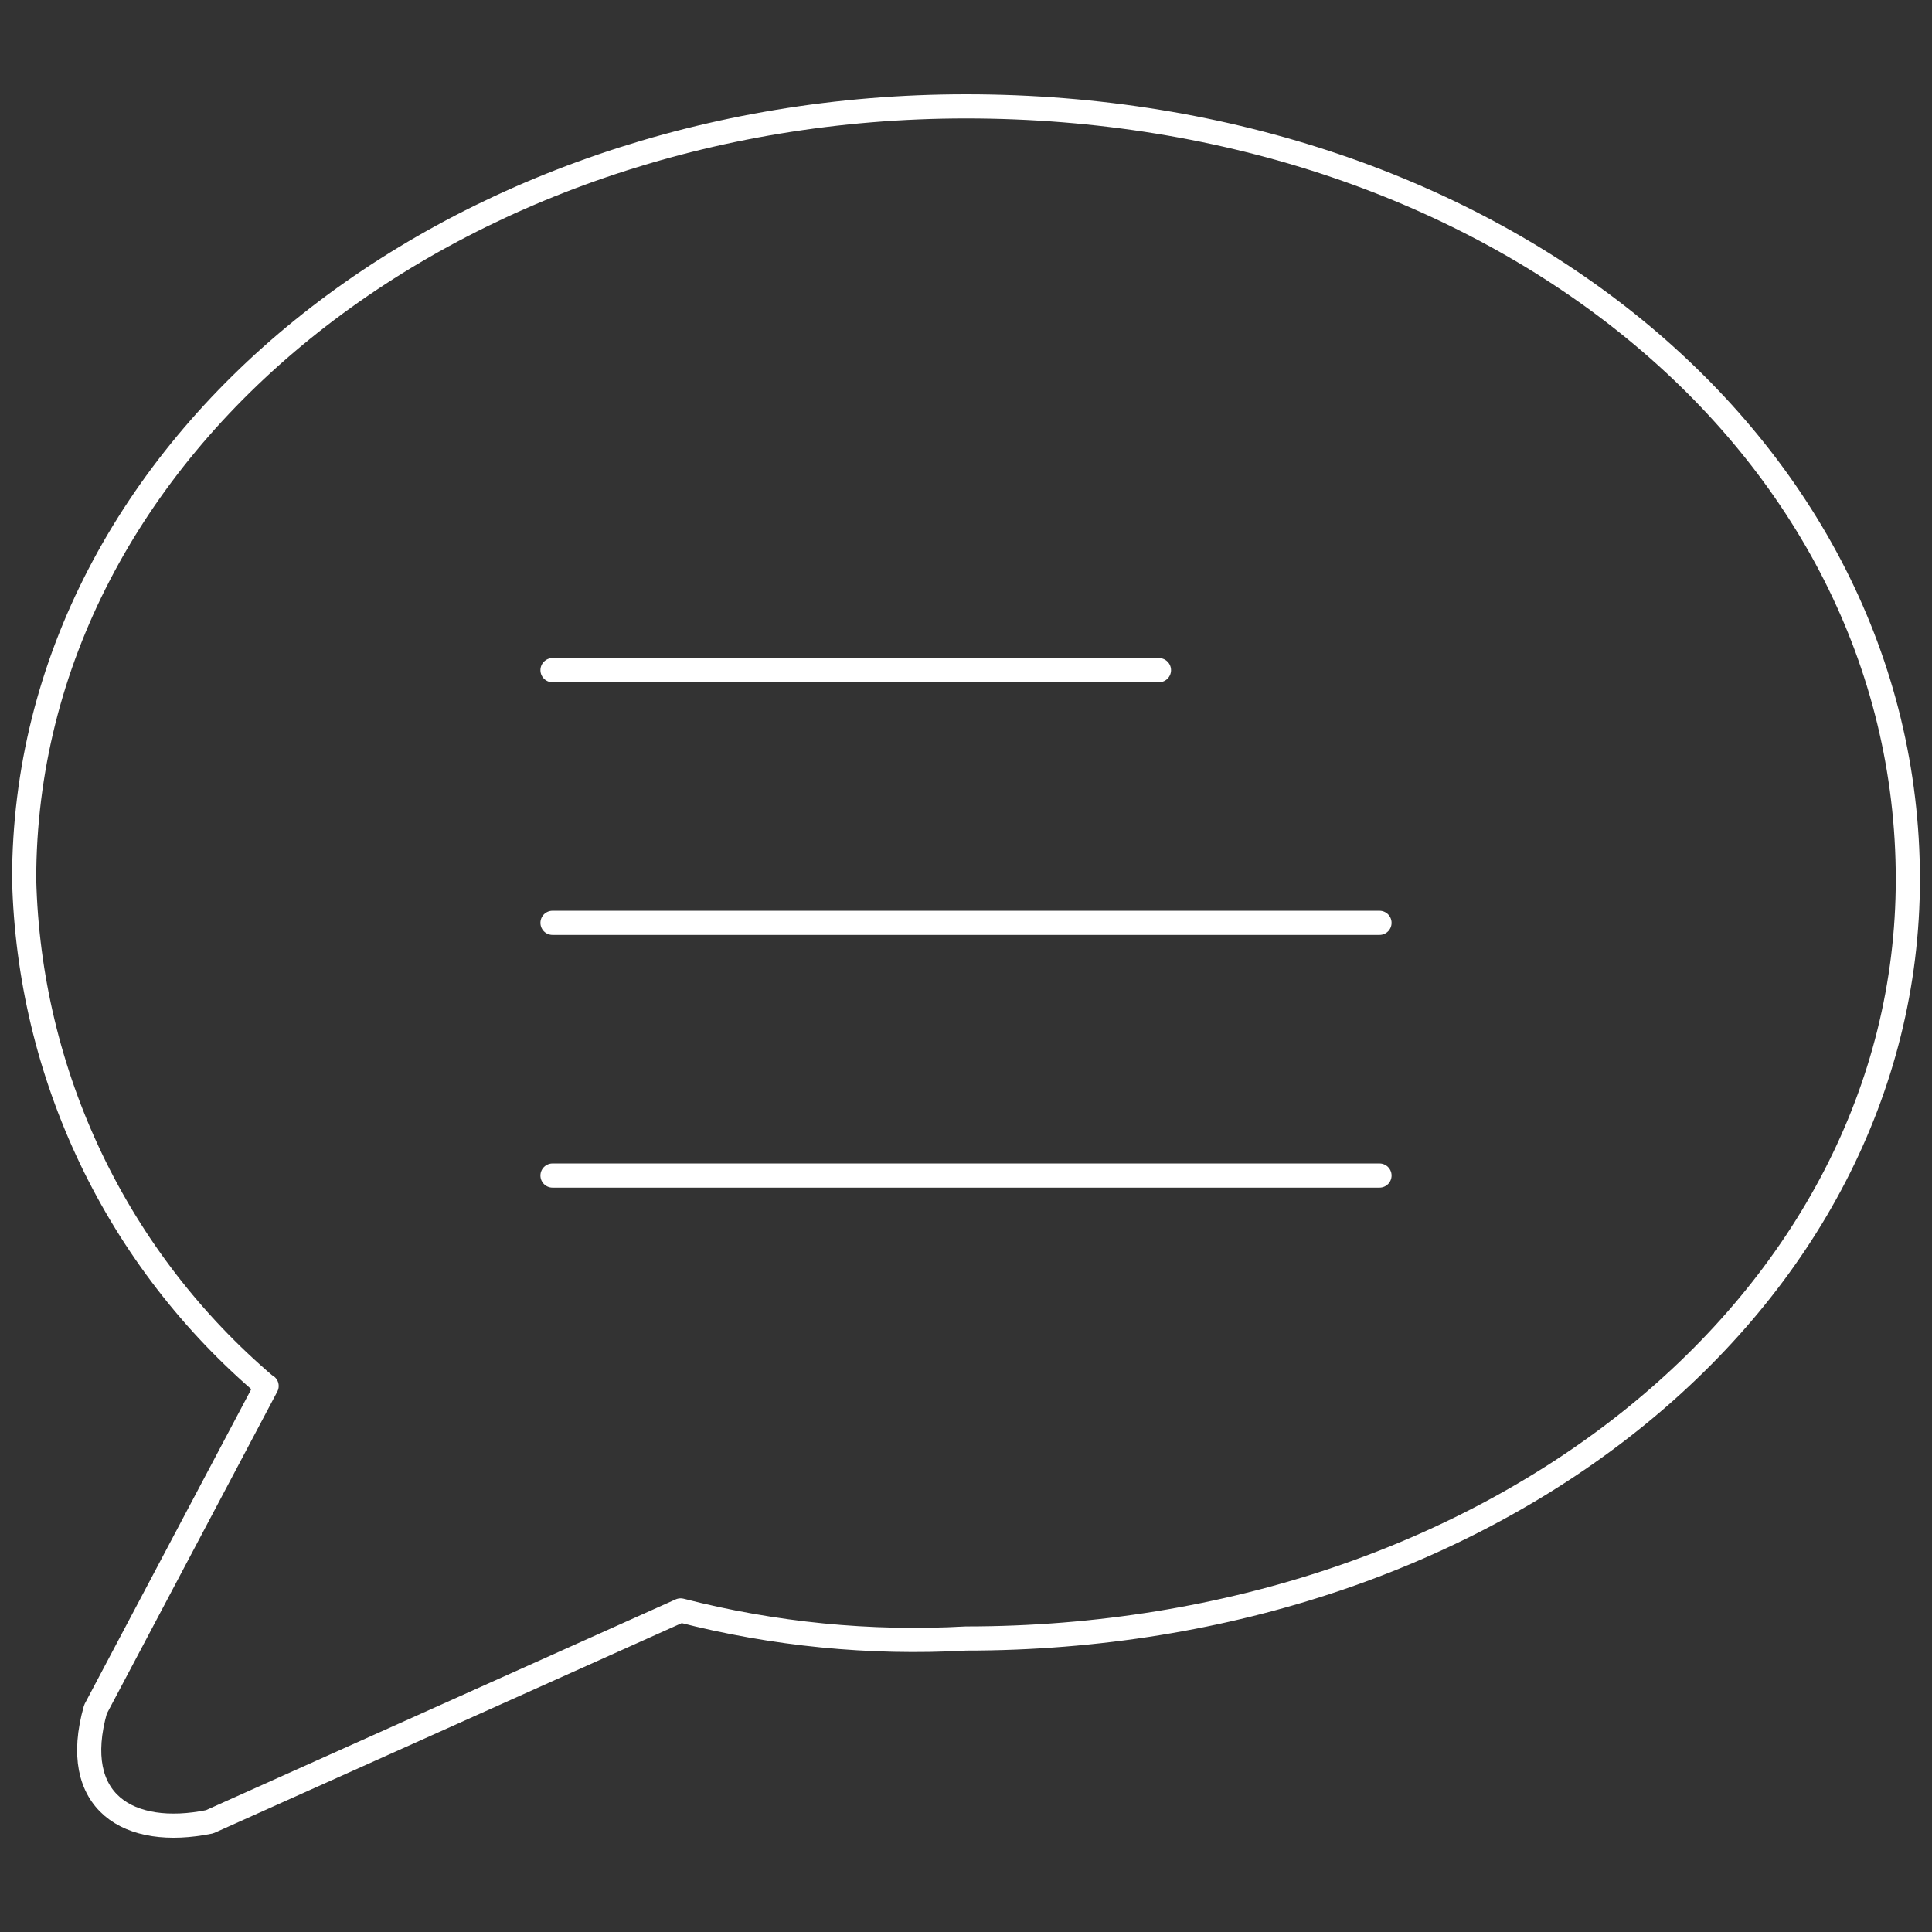 <svg width="80" height="80" viewBox="0 0 80 80" fill="none" xmlns="http://www.w3.org/2000/svg">
<rect x="0" y="0" width="80" height="80" fill="#333333" stroke="none"/>
<path vector-effect="non-scaling-stroke" fill-rule="evenodd" clip-rule="evenodd" d="M11.04 57.391L3.953 70.779C2.867 74.621 5.324 76.121 8.68 75.436L28.183 66.683C32.038 67.674 36.025 68.067 40 67.847C61.883 67.847 79 53.877 79 36.414C79 18.37 61.861 4.404 40 4.404C18.73 4.404 1 18.37 1 36.414C1.097 40.419 2.039 44.359 3.765 47.974C5.492 51.589 7.964 54.798 11.018 57.391H11.04Z" stroke="white" stroke-linejoin="round"/>
<path vector-effect="non-scaling-stroke" d="M22.878 27.75H47.99" stroke="white" stroke-linecap="round"/>
<path vector-effect="non-scaling-stroke" d="M22.878 38.213H57.122" stroke="white" stroke-linecap="round"/>
<path vector-effect="non-scaling-stroke" d="M22.878 48.677H57.122" stroke="white" stroke-linecap="round"/>
</svg>
